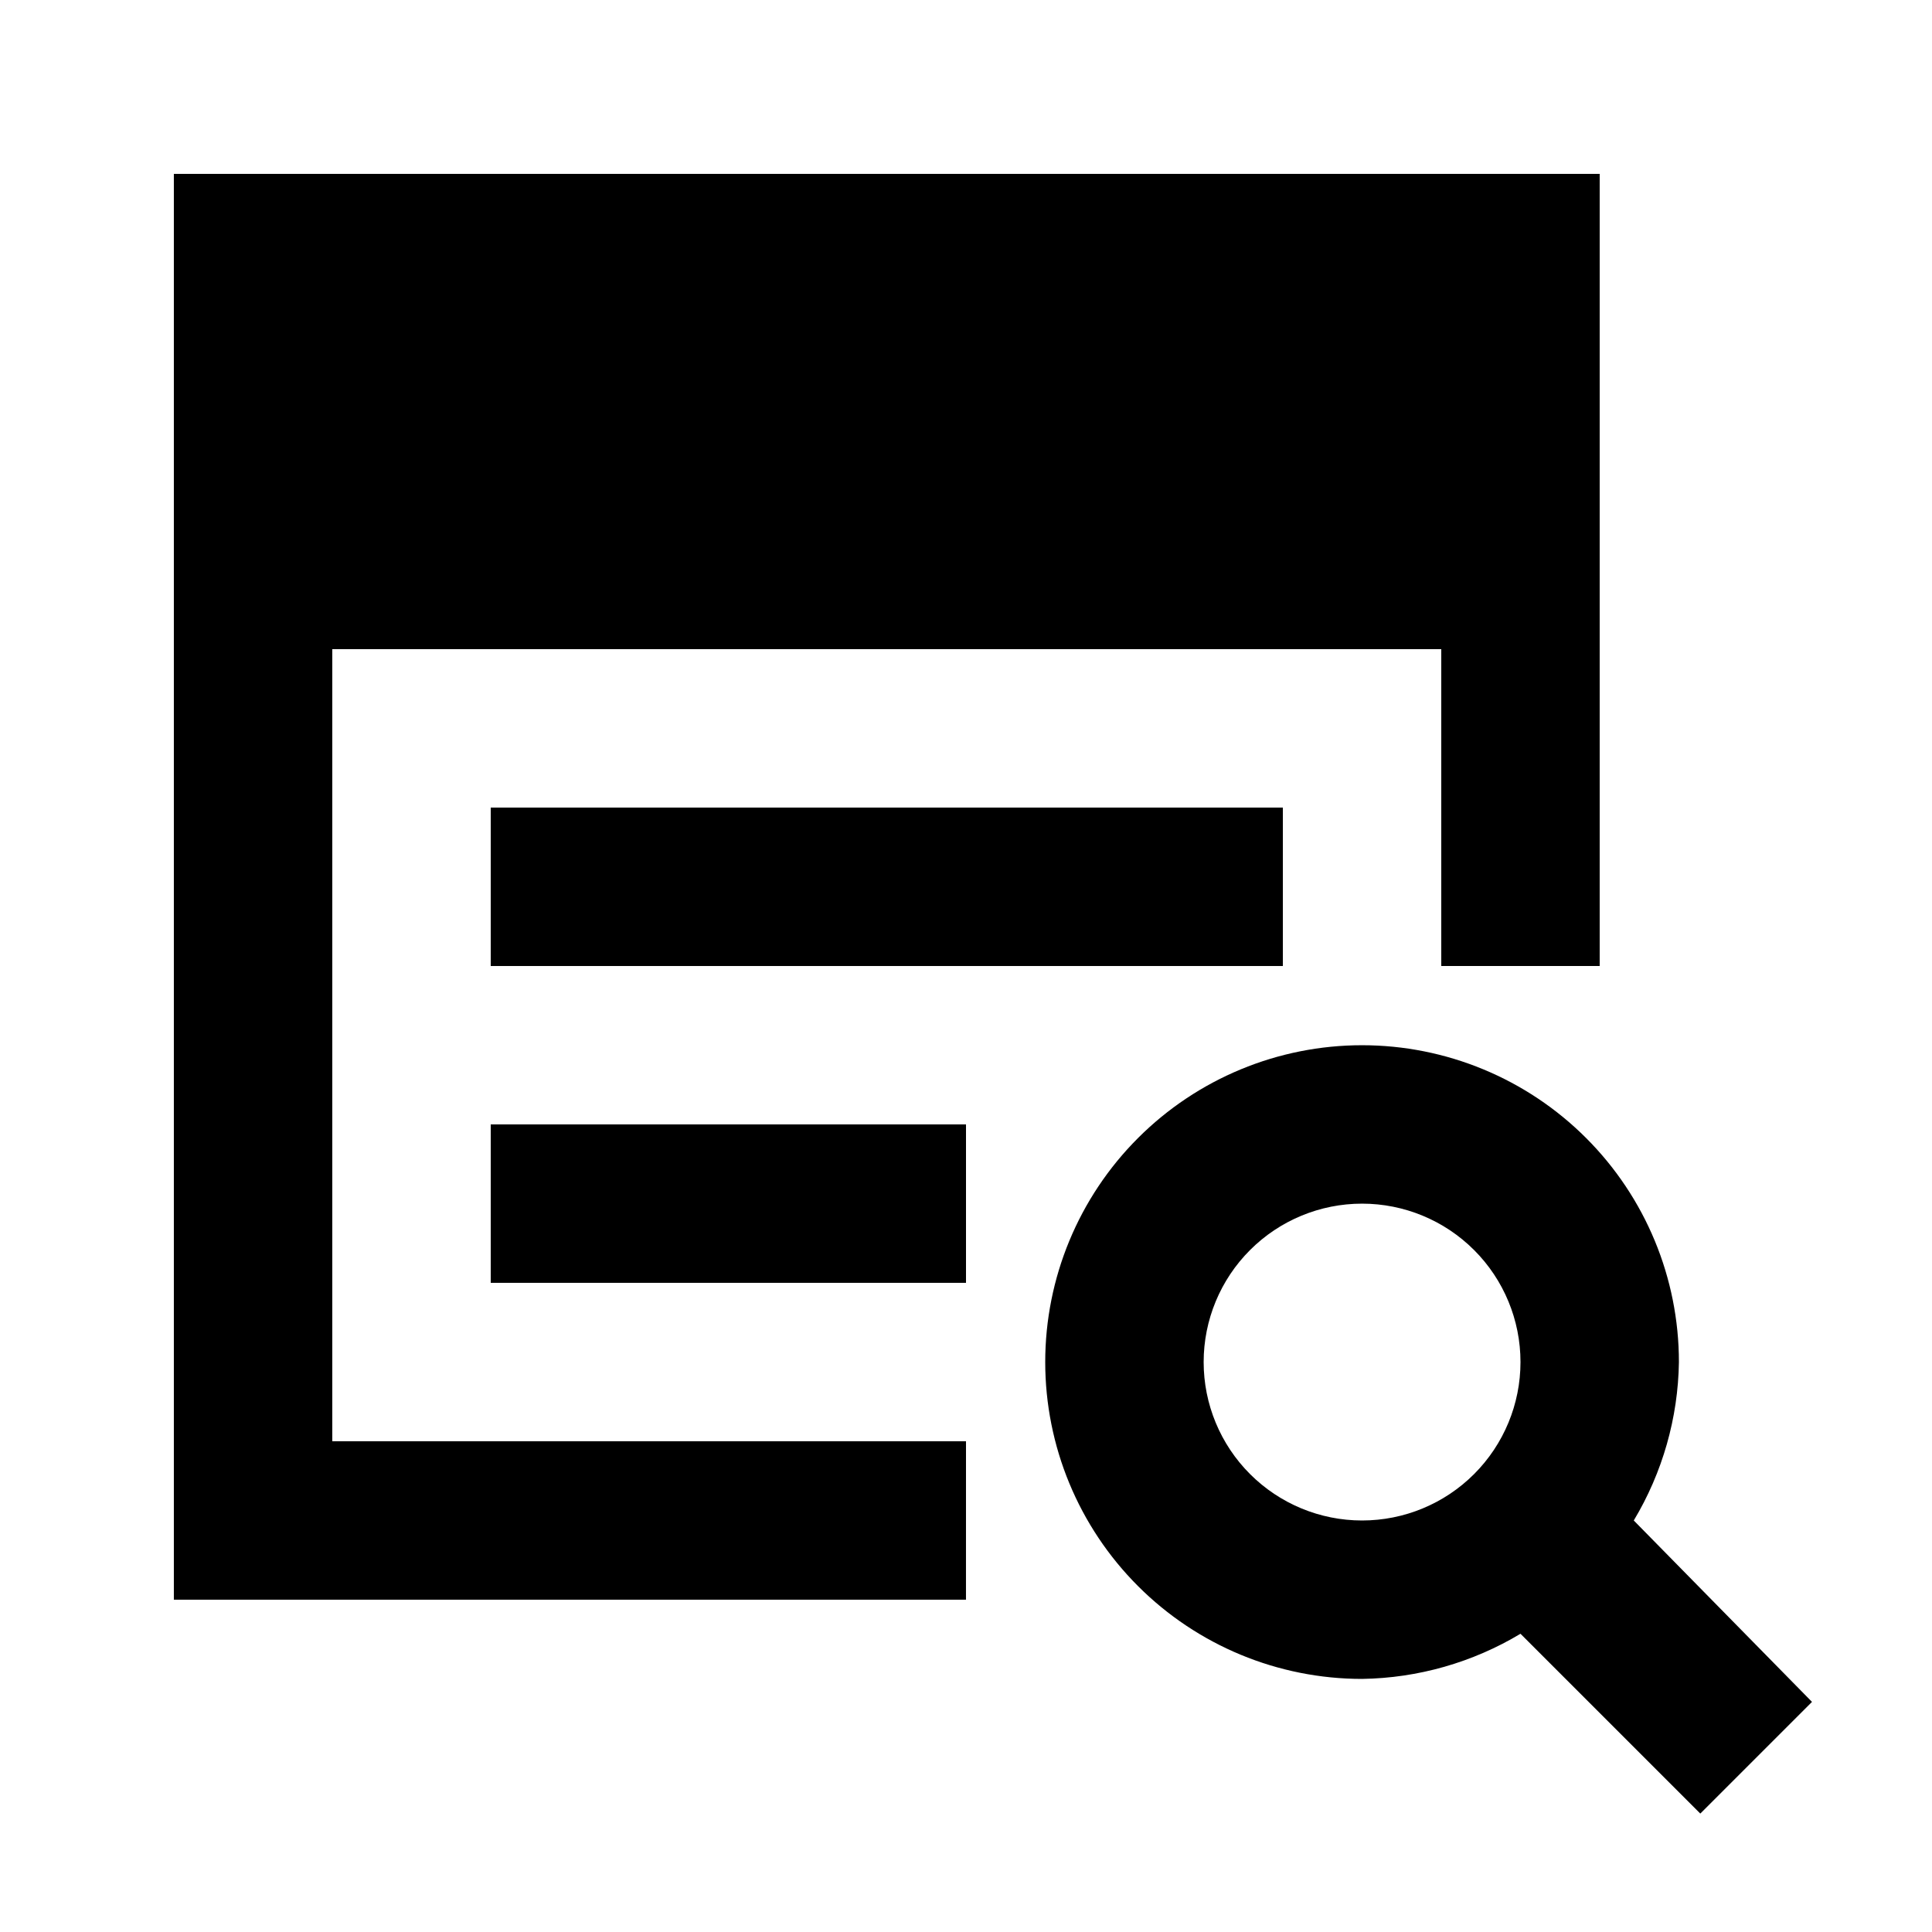 <?xml version="1.0" encoding="UTF-8"?>
<!-- Uploaded to: SVG Repo, www.svgrepo.com, Generator: SVG Repo Mixer Tools -->
<svg fill="#000000" width="800px" height="800px" version="1.1" viewBox="144 144 512 512" xmlns="http://www.w3.org/2000/svg">
 <g>
  <path d="m400 525.95h-167.94v-209.92h293.89v83.969h41.984v-209.92h-377.86v377.86h209.92z"/>
  <path d="m274.05 358.02h209.92v41.984h-209.92z"/>
  <path d="m274.05 441.98h125.95v41.984h-125.95z"/>
  <path d="m588.93 504.96c0-22.27-8.844-43.625-24.594-59.371-15.746-15.75-37.102-24.594-59.375-24.594-22.27 0-43.625 8.844-59.371 24.594-15.75 15.746-24.594 37.102-24.594 59.371 0 22.273 8.844 43.629 24.594 59.375 15.746 15.75 37.102 24.594 59.371 24.594 14.809-0.215 29.289-4.344 41.984-11.965l47.652 47.652 29.598-29.598-47.23-48.074c7.621-12.695 11.75-27.176 11.965-41.984zm-83.969 41.984c-11.133 0-21.812-4.422-29.684-12.297-7.875-7.871-12.297-18.551-12.297-29.688 0-11.133 4.422-21.812 12.297-29.684 7.871-7.875 18.551-12.297 29.684-12.297 11.137 0 21.816 4.422 29.688 12.297 7.875 7.871 12.297 18.551 12.297 29.684 0 11.137-4.422 21.816-12.297 29.688-7.871 7.875-18.551 12.297-29.688 12.297z"/>
 </g>
</svg>